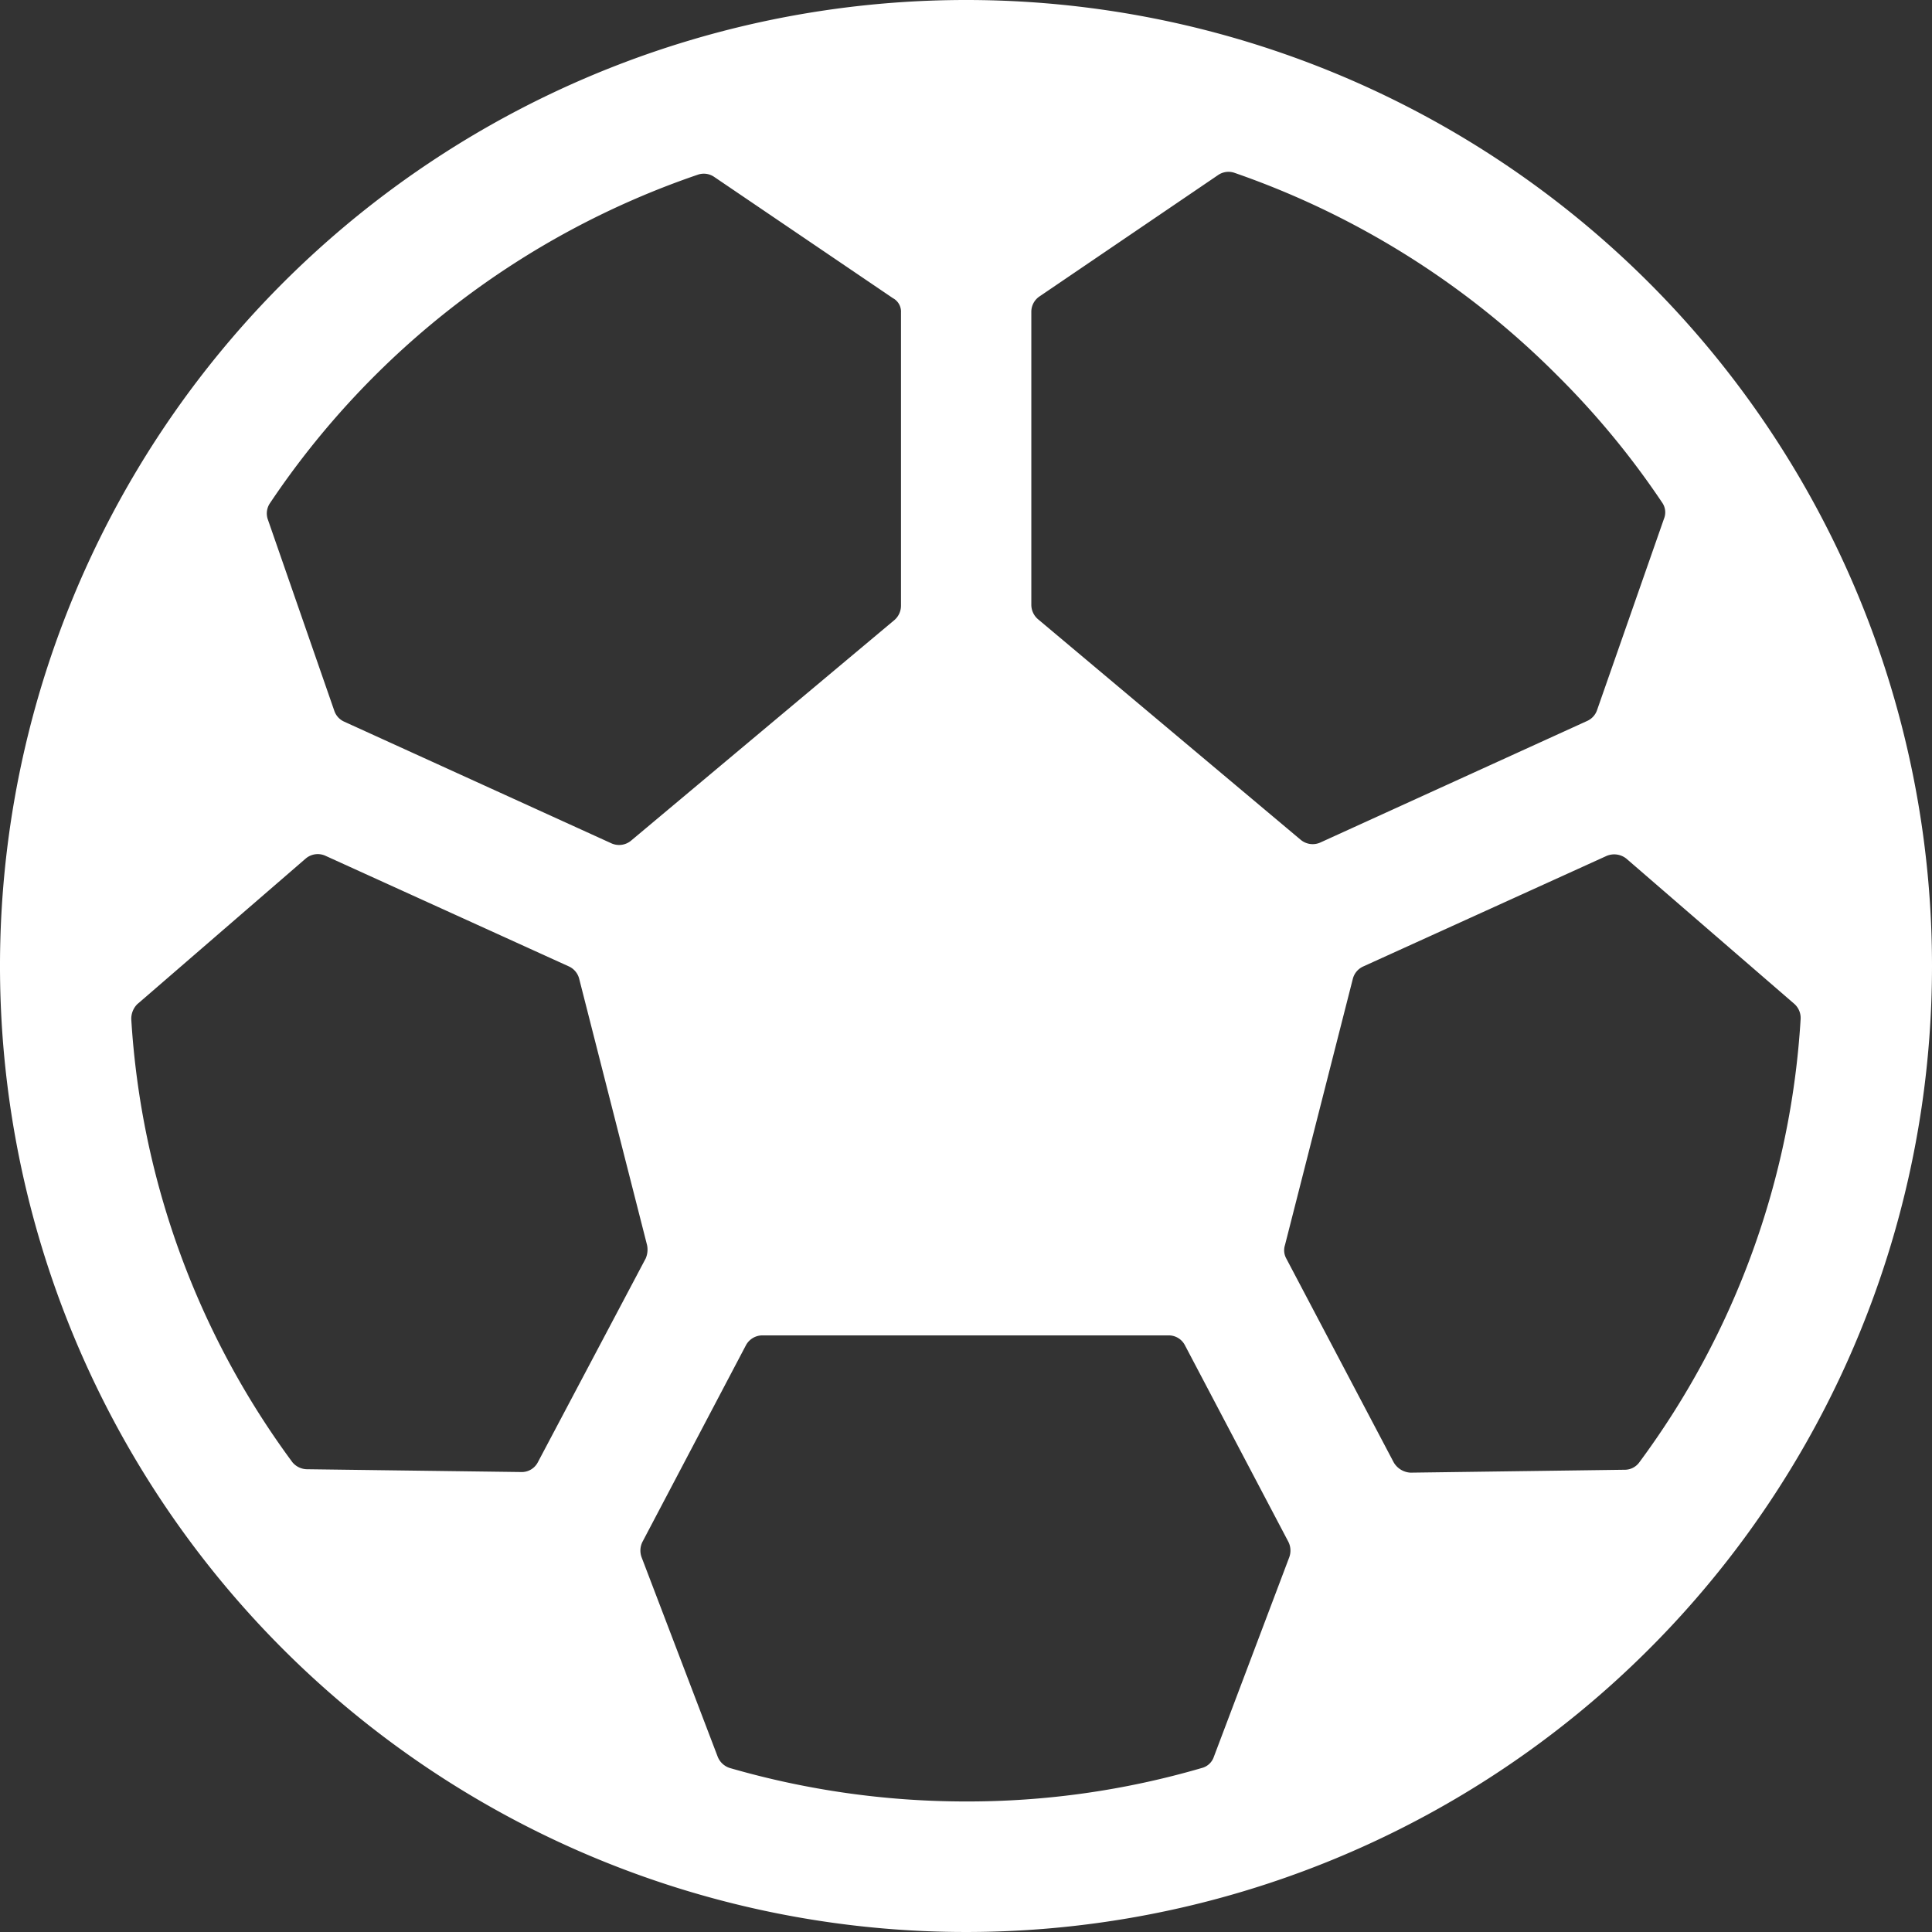 <svg xmlns="http://www.w3.org/2000/svg" width="18.662" height="18.662" viewBox="0 0 18.662 18.662">
  <rect x="0" y="0" width="18.662" height="18.662" fill="#333333" stroke="none"/>
  <path id="Icon_ionic-ios-football" data-name="Icon ionic-ios-football" d="M12.706,3.375a9.331,9.331,0,1,0,9.331,9.331A9.329,9.329,0,0,0,12.706,3.375ZM18.416,7A8.012,8.012,0,0,1,19.43,8.229a.164.164,0,0,1,.018.157L18.8,10.239a.178.178,0,0,1-.094.1l-2.579,1.175a.181.181,0,0,1-.188-.027L13.4,9.355a.184.184,0,0,1-.063-.139V6.385a.179.179,0,0,1,.081-.148l1.723-1.171a.177.177,0,0,1,.157-.022A8.176,8.176,0,0,1,18.416,7ZM15.1,20.345a.166.166,0,0,1-.117.108,8.063,8.063,0,0,1-2.279.323,8.2,8.2,0,0,1-2.279-.323.186.186,0,0,1-.117-.108l-.736-1.929a.188.188,0,0,1,.009-.148l1-1.9a.181.181,0,0,1,.157-.094h3.925a.176.176,0,0,1,.157.094l1,1.9a.188.188,0,0,1,.009.148ZM12.078,6.394V9.225a.184.184,0,0,1-.063.139L9.471,11.495a.181.181,0,0,1-.188.027L6.7,10.346a.177.177,0,0,1-.094-.1L5.963,8.395a.176.176,0,0,1,.018-.157,8.133,8.133,0,0,1,4.136-3.176.177.177,0,0,1,.157.022L12,6.255A.148.148,0,0,1,12.078,6.394Zm-7.37,6.675,1.619-1.4a.179.179,0,0,1,.193-.027L8.87,12.71a.18.18,0,0,1,.1.121l.655,2.57a.214.214,0,0,1-.013.13L8.57,17.5a.175.175,0,0,1-.161.094l-2.064-.027A.187.187,0,0,1,6.2,17.5a8.017,8.017,0,0,1-1.557-4.28A.2.2,0,0,1,4.707,13.069ZM16.837,17.5,15.8,15.532a.164.164,0,0,1-.013-.13l.655-2.57a.18.18,0,0,1,.1-.121l2.351-1.068a.188.188,0,0,1,.193.027l1.619,1.4a.182.182,0,0,1,.063.148A7.994,7.994,0,0,1,19.21,17.5a.174.174,0,0,1-.144.072L17,17.6A.2.2,0,0,1,16.837,17.5Z" transform="translate(-3.375 -3.375)" fill="#fff"/>
</svg>
